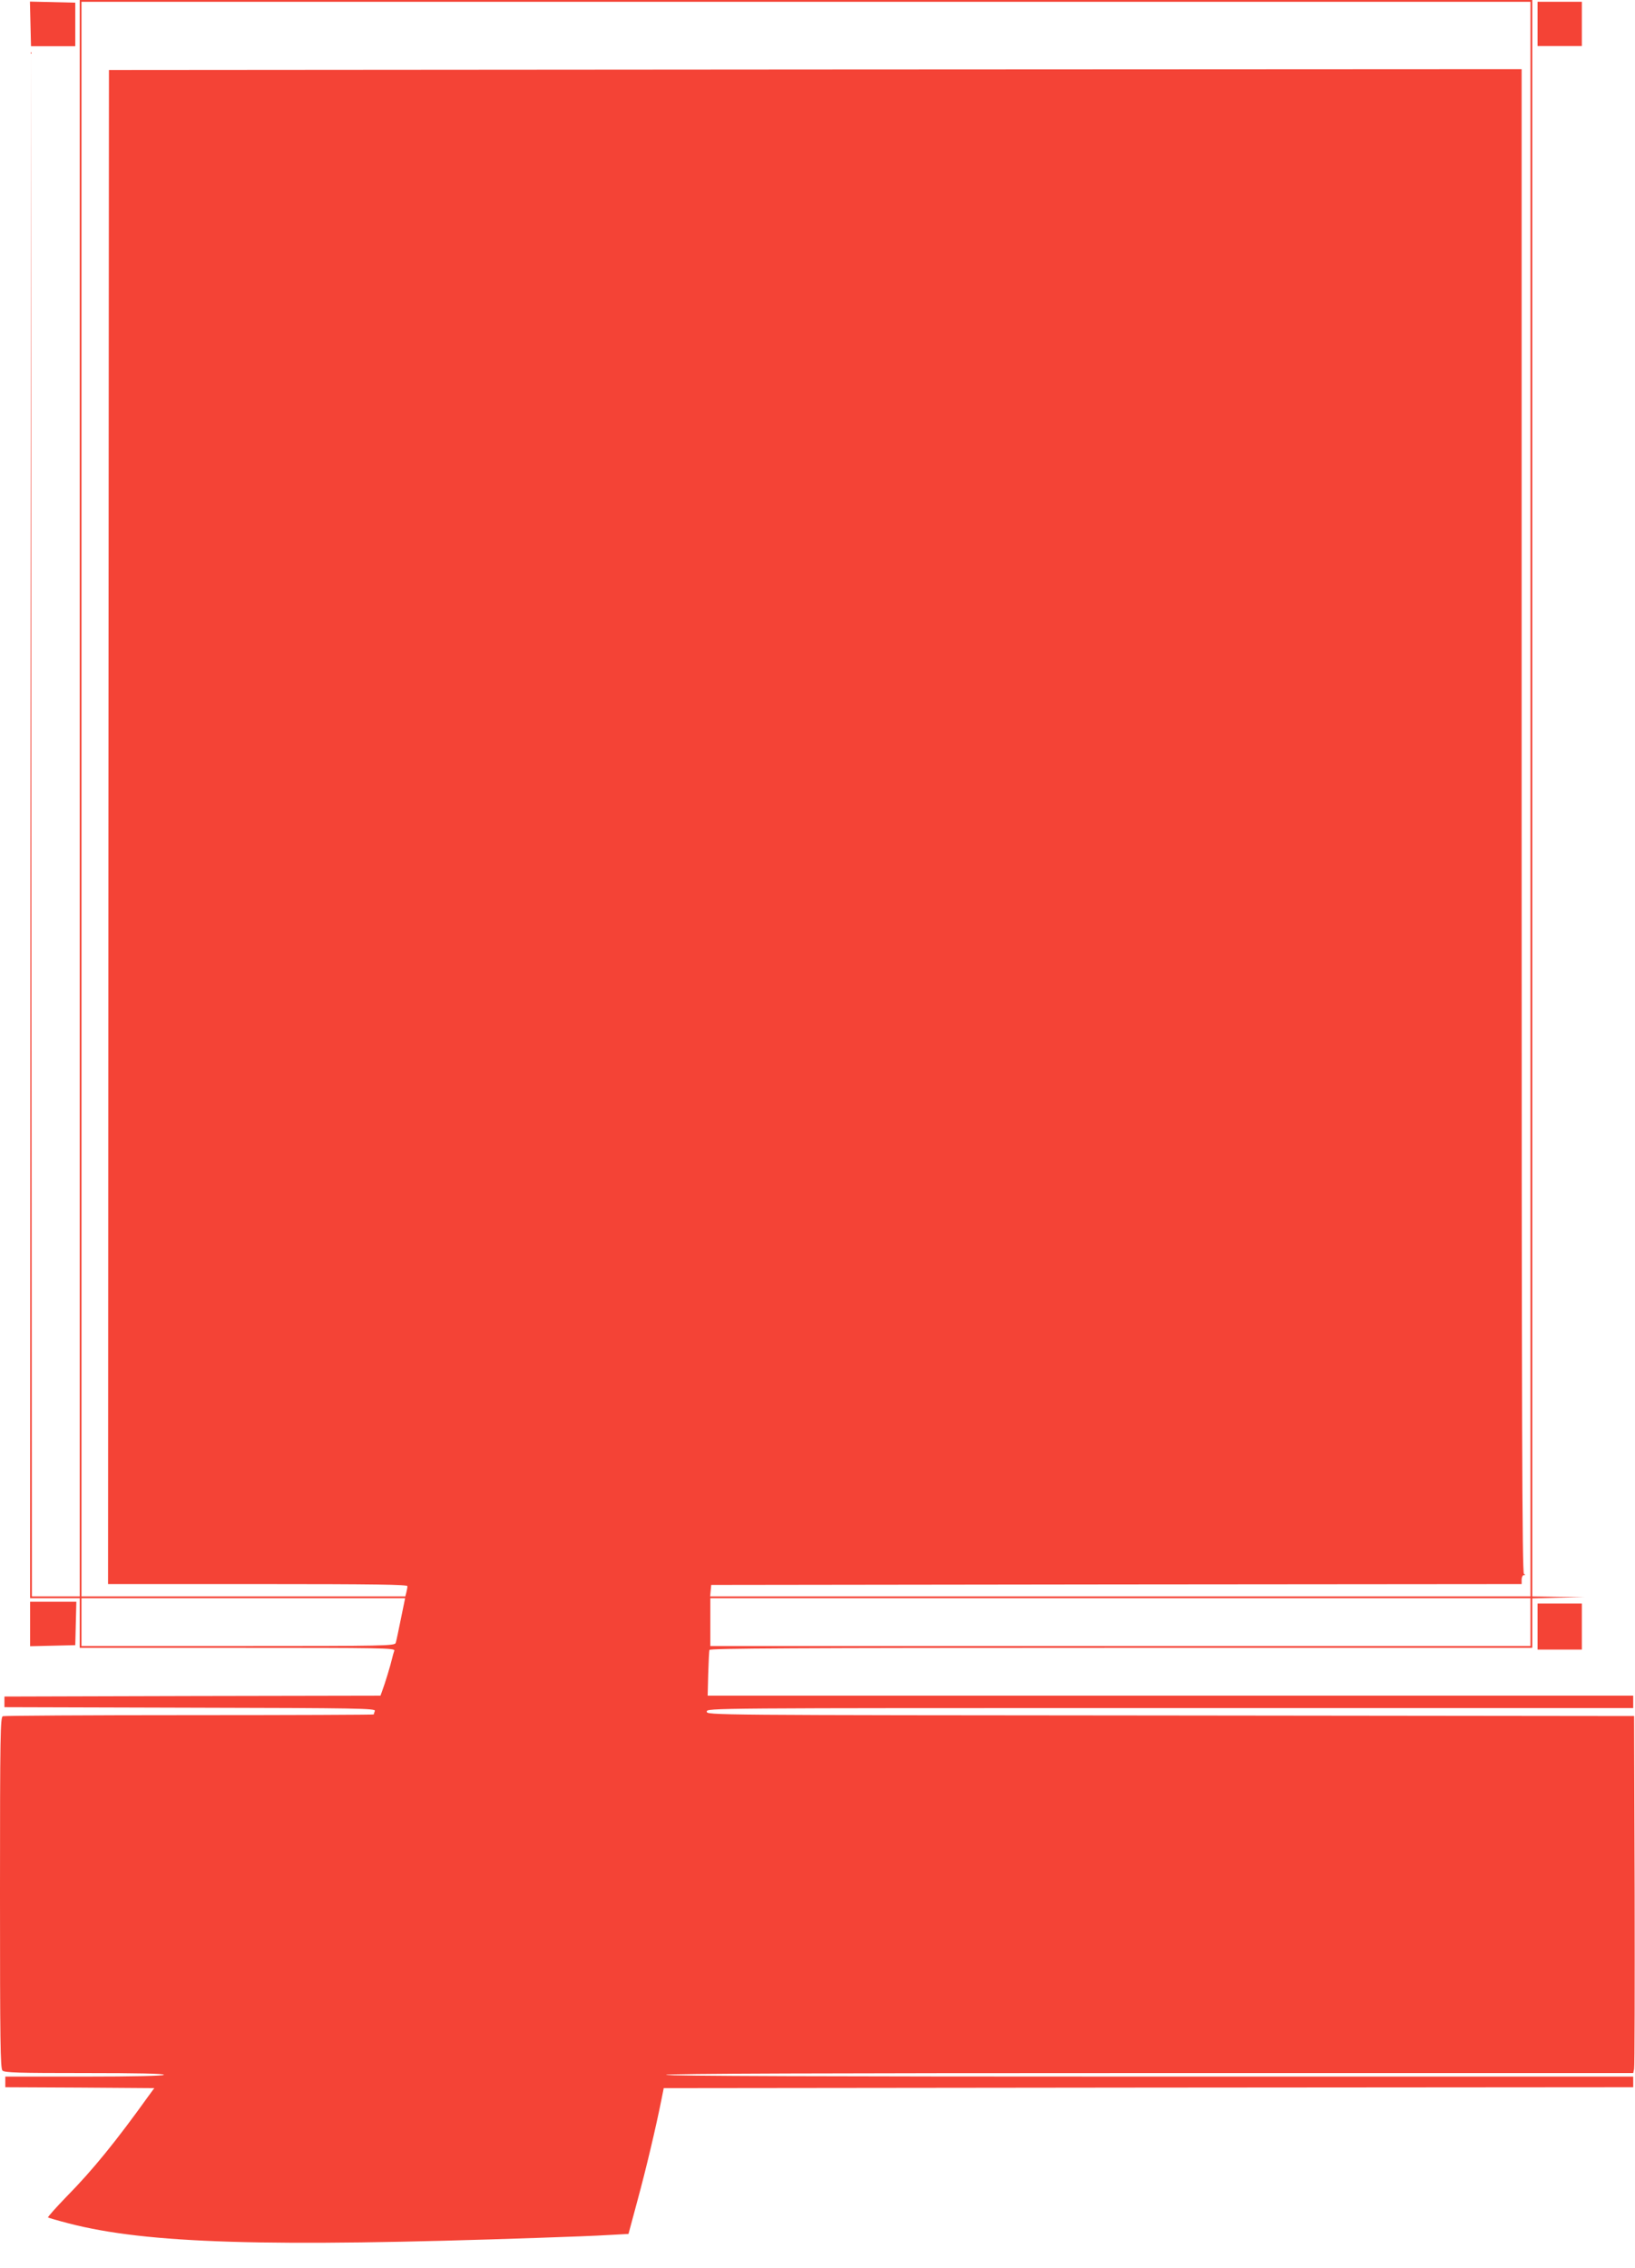 <?xml version="1.0" standalone="no"?>
<!DOCTYPE svg PUBLIC "-//W3C//DTD SVG 20010904//EN"
 "http://www.w3.org/TR/2001/REC-SVG-20010904/DTD/svg10.dtd">
<svg version="1.0" xmlns="http://www.w3.org/2000/svg"
 width="923pt" height="1280pt" viewBox="0 0 923 1280"
 preserveAspectRatio="xMidYMid meet">
<g transform="translate(0,1280) scale(0.1,-0.1)"
fill="#f44336" stroke="none">
<path d="M450 8295 l0 -4505 -135 0 -135 0 -3 4358 -2 4357 -3 -4362 -2 -4363
140 0 140 0 0 -140 0 -140 891 0 c811 0 891 -1 885 -16 -3 -9 -9 -28 -12 -42
-7 -33 -42 -148 -56 -184 l-10 -28 -1062 -2 -1061 -3 0 -30 0 -30 1049 -3
c950 -2 1048 -4 1042 -18 -3 -9 -6 -18 -6 -20 0 -2 -468 -4 -1039 -4 -572 0
-1046 -3 -1055 -6 -14 -6 -16 -103 -16 -996 0 -844 2 -992 14 -1004 12 -12 88
-14 466 -14 298 0 449 -3 445 -10 -4 -6 -165 -10 -451 -10 l-444 0 0 -30 0
-30 420 -2 421 -3 -33 -45 c-182 -254 -316 -419 -462 -567 -60 -62 -107 -115
-105 -118 3 -2 57 -18 119 -34 442 -114 1114 -134 2650 -81 157 5 335 12 396
16 l112 6 50 186 c49 179 105 417 135 567 l14 70 2736 3 2737 2 0 30 0 30
-2730 0 c-1813 0 -2730 3 -2730 10 0 7 917 10 2730 10 l2730 0 5 23 c3 12 4
465 3 1007 l-3 985 -2617 3 c-2610 2 -2618 2 -2618 22 0 20 7 20 2615 20
l2615 0 0 35 0 35 -2612 0 -2613 0 3 122 c2 68 5 129 7 136 4 9 477 12 2325
12 l2320 0 0 140 0 139 148 4 147 3 -147 2 -148 2 0 4505 0 4505 -4100 0
-4100 0 0 -4505z m8190 -5 l0 -4500 -2316 0 -2315 0 3 33 3 32 2288 3 2287 2
0 25 c0 14 6 25 13 26 10 0 10 2 0 6 -10 4 -13 863 -13 4249 l0 4244 -3987 -2
-3988 -3 -3 -4272 -2 -4273 845 0 c669 0 845 -3 845 -12 0 -7 -3 -23 -6 -35
l-6 -23 -914 0 -914 0 0 4500 0 4500 4090 0 4090 0 0 -4500z m-6377 -4627
c-13 -65 -26 -126 -29 -135 -5 -17 -56 -18 -890 -18 l-884 0 0 135 0 135 914
0 913 0 -24 -117z m6377 -18 l0 -135 -2315 0 -2315 0 0 135 0 135 2315 0 2315
0 0 -135z"/>
<path d="M172 12665 l3 -126 125 0 125 0 0 123 0 123 -128 3 -128 3 3 -126z"/>
<path d="M8680 12665 l0 -125 125 0 125 0 0 125 0 125 -125 0 -125 0 0 -125z"/>
<path d="M170 3635 l0 -126 128 3 127 3 3 123 3 122 -130 0 -131 0 0 -125z"/>
<path d="M8680 3620 l0 -130 125 0 125 0 0 130 0 130 -125 0 -125 0 0 -130z"/>
</g>
</svg>
